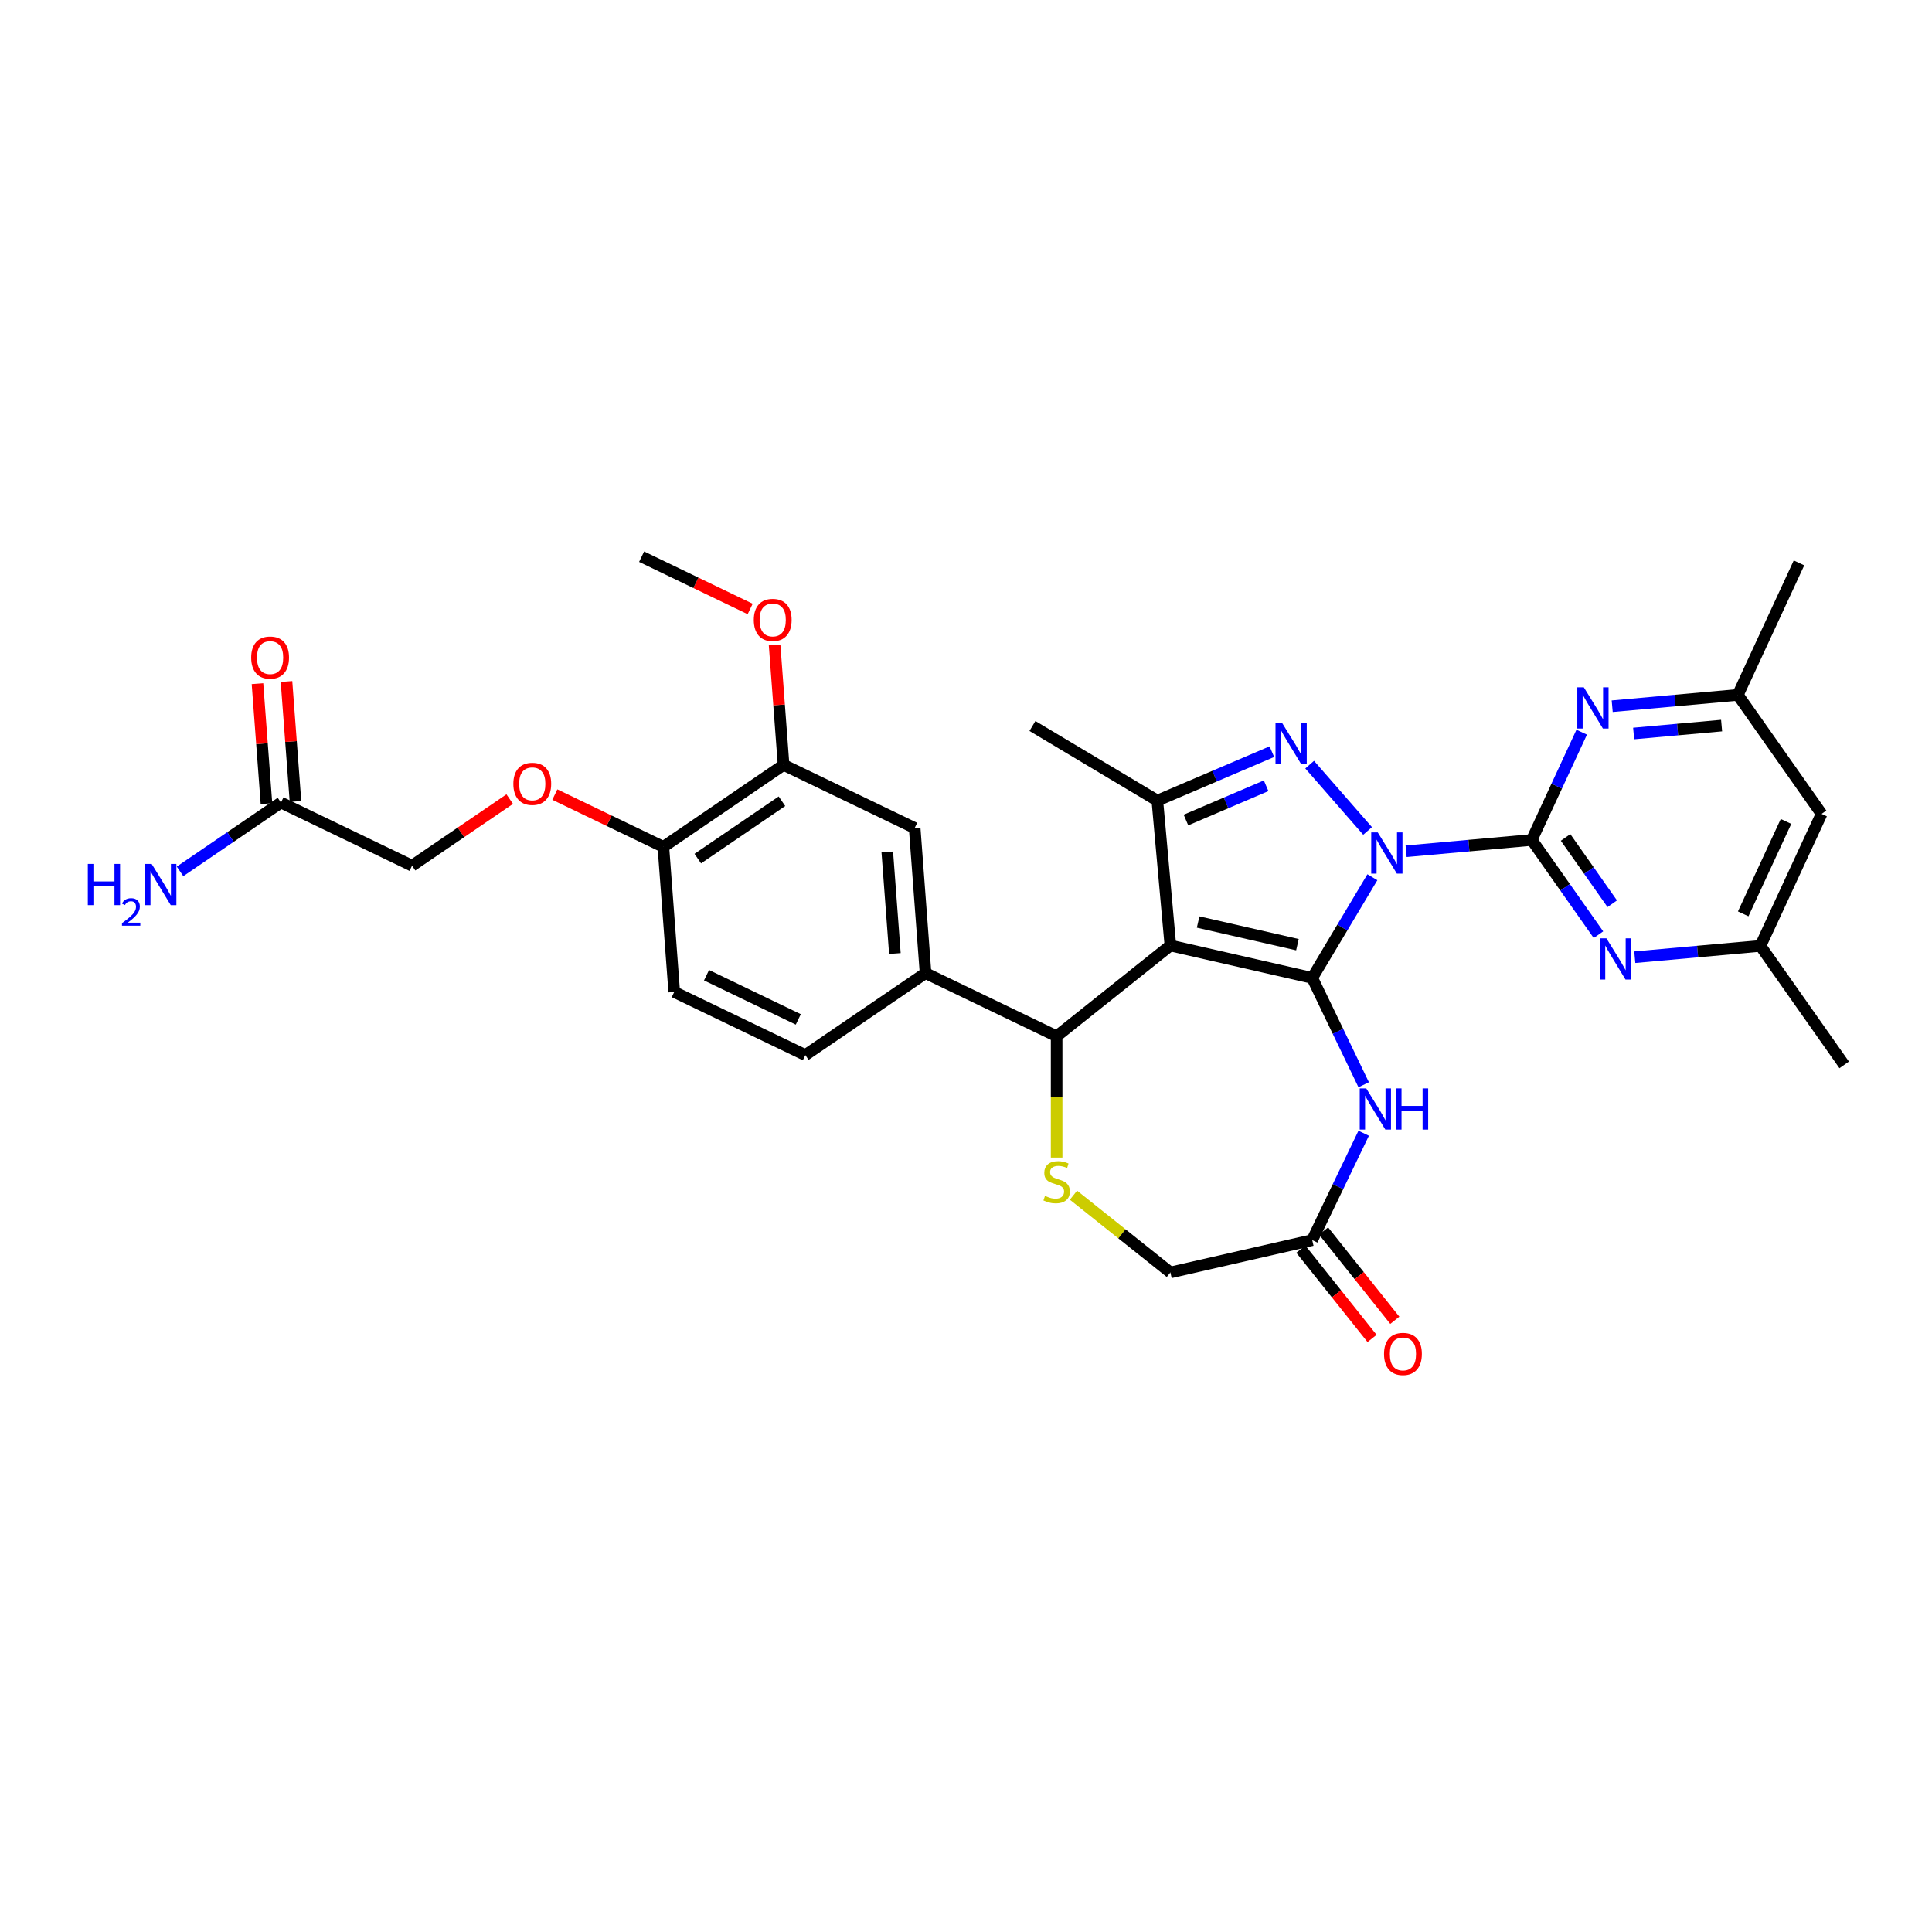 <?xml version='1.0' encoding='iso-8859-1'?>
<svg version='1.1' baseProfile='full'
              xmlns='http://www.w3.org/2000/svg'
                      xmlns:rdkit='http://www.rdkit.org/xml'
                      xmlns:xlink='http://www.w3.org/1999/xlink'
                  xml:space='preserve'
width='1000px' height='1000px' viewBox='0 0 1000 1000'>
<!-- END OF HEADER -->
<rect style='opacity:1.0;fill:#FFFFFF;stroke:none' width='1000' height='1000' x='0' y='0'> </rect>
<path class='bond-0' d='M 710.34,454.062 L 694.775,480.114' style='fill:none;fill-rule:evenodd;stroke:#0000FF;stroke-width:6px;stroke-linecap:butt;stroke-linejoin:miter;stroke-opacity:1' />
<path class='bond-0' d='M 694.775,480.114 L 679.21,506.165' style='fill:none;fill-rule:evenodd;stroke:#000000;stroke-width:6px;stroke-linecap:butt;stroke-linejoin:miter;stroke-opacity:1' />
<path class='bond-2' d='M 707.865,430.103 L 677.879,395.782' style='fill:none;fill-rule:evenodd;stroke:#0000FF;stroke-width:6px;stroke-linecap:butt;stroke-linejoin:miter;stroke-opacity:1' />
<path class='bond-3' d='M 727.807,440.619 L 760.324,437.692' style='fill:none;fill-rule:evenodd;stroke:#0000FF;stroke-width:6px;stroke-linecap:butt;stroke-linejoin:miter;stroke-opacity:1' />
<path class='bond-3' d='M 760.324,437.692 L 792.842,434.765' style='fill:none;fill-rule:evenodd;stroke:#000000;stroke-width:6px;stroke-linecap:butt;stroke-linejoin:miter;stroke-opacity:1' />
<path class='bond-1' d='M 679.21,506.165 L 605.789,489.407' style='fill:none;fill-rule:evenodd;stroke:#000000;stroke-width:6px;stroke-linecap:butt;stroke-linejoin:miter;stroke-opacity:1' />
<path class='bond-1' d='M 671.548,488.967 L 620.154,477.237' style='fill:none;fill-rule:evenodd;stroke:#000000;stroke-width:6px;stroke-linecap:butt;stroke-linejoin:miter;stroke-opacity:1' />
<path class='bond-5' d='M 679.21,506.165 L 692.527,533.817' style='fill:none;fill-rule:evenodd;stroke:#000000;stroke-width:6px;stroke-linecap:butt;stroke-linejoin:miter;stroke-opacity:1' />
<path class='bond-5' d='M 692.527,533.817 L 705.843,561.469' style='fill:none;fill-rule:evenodd;stroke:#0000FF;stroke-width:6px;stroke-linecap:butt;stroke-linejoin:miter;stroke-opacity:1' />
<path class='bond-6' d='M 605.789,489.407 L 546.91,536.361' style='fill:none;fill-rule:evenodd;stroke:#000000;stroke-width:6px;stroke-linecap:butt;stroke-linejoin:miter;stroke-opacity:1' />
<path class='bond-32' d='M 605.789,489.407 L 599.038,414.401' style='fill:none;fill-rule:evenodd;stroke:#000000;stroke-width:6px;stroke-linecap:butt;stroke-linejoin:miter;stroke-opacity:1' />
<path class='bond-4' d='M 658.316,389.065 L 628.677,401.733' style='fill:none;fill-rule:evenodd;stroke:#0000FF;stroke-width:6px;stroke-linecap:butt;stroke-linejoin:miter;stroke-opacity:1' />
<path class='bond-4' d='M 628.677,401.733 L 599.038,414.401' style='fill:none;fill-rule:evenodd;stroke:#000000;stroke-width:6px;stroke-linecap:butt;stroke-linejoin:miter;stroke-opacity:1' />
<path class='bond-4' d='M 655.344,406.715 L 634.597,415.583' style='fill:none;fill-rule:evenodd;stroke:#0000FF;stroke-width:6px;stroke-linecap:butt;stroke-linejoin:miter;stroke-opacity:1' />
<path class='bond-4' d='M 634.597,415.583 L 613.85,424.451' style='fill:none;fill-rule:evenodd;stroke:#000000;stroke-width:6px;stroke-linecap:butt;stroke-linejoin:miter;stroke-opacity:1' />
<path class='bond-7' d='M 792.842,434.765 L 810.1,459.283' style='fill:none;fill-rule:evenodd;stroke:#000000;stroke-width:6px;stroke-linecap:butt;stroke-linejoin:miter;stroke-opacity:1' />
<path class='bond-7' d='M 810.1,459.283 L 827.359,483.8' style='fill:none;fill-rule:evenodd;stroke:#0000FF;stroke-width:6px;stroke-linecap:butt;stroke-linejoin:miter;stroke-opacity:1' />
<path class='bond-7' d='M 810.335,433.451 L 822.416,450.613' style='fill:none;fill-rule:evenodd;stroke:#000000;stroke-width:6px;stroke-linecap:butt;stroke-linejoin:miter;stroke-opacity:1' />
<path class='bond-7' d='M 822.416,450.613 L 834.498,467.775' style='fill:none;fill-rule:evenodd;stroke:#0000FF;stroke-width:6px;stroke-linecap:butt;stroke-linejoin:miter;stroke-opacity:1' />
<path class='bond-8' d='M 792.842,434.765 L 805.764,406.872' style='fill:none;fill-rule:evenodd;stroke:#000000;stroke-width:6px;stroke-linecap:butt;stroke-linejoin:miter;stroke-opacity:1' />
<path class='bond-8' d='M 805.764,406.872 L 818.686,378.98' style='fill:none;fill-rule:evenodd;stroke:#0000FF;stroke-width:6px;stroke-linecap:butt;stroke-linejoin:miter;stroke-opacity:1' />
<path class='bond-27' d='M 599.038,414.401 L 534.39,375.775' style='fill:none;fill-rule:evenodd;stroke:#000000;stroke-width:6px;stroke-linecap:butt;stroke-linejoin:miter;stroke-opacity:1' />
<path class='bond-11' d='M 705.843,586.562 L 692.527,614.215' style='fill:none;fill-rule:evenodd;stroke:#0000FF;stroke-width:6px;stroke-linecap:butt;stroke-linejoin:miter;stroke-opacity:1' />
<path class='bond-11' d='M 692.527,614.215 L 679.21,641.867' style='fill:none;fill-rule:evenodd;stroke:#000000;stroke-width:6px;stroke-linecap:butt;stroke-linejoin:miter;stroke-opacity:1' />
<path class='bond-9' d='M 546.91,536.361 L 546.91,567.758' style='fill:none;fill-rule:evenodd;stroke:#000000;stroke-width:6px;stroke-linecap:butt;stroke-linejoin:miter;stroke-opacity:1' />
<path class='bond-9' d='M 546.91,567.758 L 546.91,599.154' style='fill:none;fill-rule:evenodd;stroke:#CCCC00;stroke-width:6px;stroke-linecap:butt;stroke-linejoin:miter;stroke-opacity:1' />
<path class='bond-10' d='M 546.91,536.361 L 479.059,503.686' style='fill:none;fill-rule:evenodd;stroke:#000000;stroke-width:6px;stroke-linecap:butt;stroke-linejoin:miter;stroke-opacity:1' />
<path class='bond-15' d='M 846.162,495.449 L 878.679,492.523' style='fill:none;fill-rule:evenodd;stroke:#0000FF;stroke-width:6px;stroke-linecap:butt;stroke-linejoin:miter;stroke-opacity:1' />
<path class='bond-15' d='M 878.679,492.523 L 911.196,489.596' style='fill:none;fill-rule:evenodd;stroke:#000000;stroke-width:6px;stroke-linecap:butt;stroke-linejoin:miter;stroke-opacity:1' />
<path class='bond-16' d='M 834.469,365.536 L 866.986,362.609' style='fill:none;fill-rule:evenodd;stroke:#0000FF;stroke-width:6px;stroke-linecap:butt;stroke-linejoin:miter;stroke-opacity:1' />
<path class='bond-16' d='M 866.986,362.609 L 899.504,359.682' style='fill:none;fill-rule:evenodd;stroke:#000000;stroke-width:6px;stroke-linecap:butt;stroke-linejoin:miter;stroke-opacity:1' />
<path class='bond-16' d='M 845.574,379.659 L 868.337,377.61' style='fill:none;fill-rule:evenodd;stroke:#0000FF;stroke-width:6px;stroke-linecap:butt;stroke-linejoin:miter;stroke-opacity:1' />
<path class='bond-16' d='M 868.337,377.61 L 891.099,375.562' style='fill:none;fill-rule:evenodd;stroke:#000000;stroke-width:6px;stroke-linecap:butt;stroke-linejoin:miter;stroke-opacity:1' />
<path class='bond-34' d='M 555.631,618.625 L 580.71,638.625' style='fill:none;fill-rule:evenodd;stroke:#CCCC00;stroke-width:6px;stroke-linecap:butt;stroke-linejoin:miter;stroke-opacity:1' />
<path class='bond-34' d='M 580.71,638.625 L 605.789,658.625' style='fill:none;fill-rule:evenodd;stroke:#000000;stroke-width:6px;stroke-linecap:butt;stroke-linejoin:miter;stroke-opacity:1' />
<path class='bond-12' d='M 479.059,503.686 L 473.431,428.588' style='fill:none;fill-rule:evenodd;stroke:#000000;stroke-width:6px;stroke-linecap:butt;stroke-linejoin:miter;stroke-opacity:1' />
<path class='bond-12' d='M 463.195,493.547 L 459.256,440.978' style='fill:none;fill-rule:evenodd;stroke:#000000;stroke-width:6px;stroke-linecap:butt;stroke-linejoin:miter;stroke-opacity:1' />
<path class='bond-21' d='M 479.059,503.686 L 416.836,546.109' style='fill:none;fill-rule:evenodd;stroke:#000000;stroke-width:6px;stroke-linecap:butt;stroke-linejoin:miter;stroke-opacity:1' />
<path class='bond-18' d='M 679.21,641.867 L 605.789,658.625' style='fill:none;fill-rule:evenodd;stroke:#000000;stroke-width:6px;stroke-linecap:butt;stroke-linejoin:miter;stroke-opacity:1' />
<path class='bond-22' d='M 673.322,646.562 L 691.748,669.668' style='fill:none;fill-rule:evenodd;stroke:#000000;stroke-width:6px;stroke-linecap:butt;stroke-linejoin:miter;stroke-opacity:1' />
<path class='bond-22' d='M 691.748,669.668 L 710.175,692.774' style='fill:none;fill-rule:evenodd;stroke:#FF0000;stroke-width:6px;stroke-linecap:butt;stroke-linejoin:miter;stroke-opacity:1' />
<path class='bond-22' d='M 685.098,637.171 L 703.524,660.277' style='fill:none;fill-rule:evenodd;stroke:#000000;stroke-width:6px;stroke-linecap:butt;stroke-linejoin:miter;stroke-opacity:1' />
<path class='bond-22' d='M 703.524,660.277 L 721.951,683.383' style='fill:none;fill-rule:evenodd;stroke:#FF0000;stroke-width:6px;stroke-linecap:butt;stroke-linejoin:miter;stroke-opacity:1' />
<path class='bond-13' d='M 473.431,428.588 L 405.58,395.912' style='fill:none;fill-rule:evenodd;stroke:#000000;stroke-width:6px;stroke-linecap:butt;stroke-linejoin:miter;stroke-opacity:1' />
<path class='bond-28' d='M 405.58,395.912 L 403.254,364.862' style='fill:none;fill-rule:evenodd;stroke:#000000;stroke-width:6px;stroke-linecap:butt;stroke-linejoin:miter;stroke-opacity:1' />
<path class='bond-28' d='M 403.254,364.862 L 400.927,333.812' style='fill:none;fill-rule:evenodd;stroke:#FF0000;stroke-width:6px;stroke-linecap:butt;stroke-linejoin:miter;stroke-opacity:1' />
<path class='bond-35' d='M 405.58,395.912 L 343.357,438.335' style='fill:none;fill-rule:evenodd;stroke:#000000;stroke-width:6px;stroke-linecap:butt;stroke-linejoin:miter;stroke-opacity:1' />
<path class='bond-35' d='M 404.732,414.72 L 361.175,444.417' style='fill:none;fill-rule:evenodd;stroke:#000000;stroke-width:6px;stroke-linecap:butt;stroke-linejoin:miter;stroke-opacity:1' />
<path class='bond-14' d='M 145.432,415.408 L 213.283,448.083' style='fill:none;fill-rule:evenodd;stroke:#000000;stroke-width:6px;stroke-linecap:butt;stroke-linejoin:miter;stroke-opacity:1' />
<path class='bond-23' d='M 152.942,414.845 L 150.615,383.795' style='fill:none;fill-rule:evenodd;stroke:#000000;stroke-width:6px;stroke-linecap:butt;stroke-linejoin:miter;stroke-opacity:1' />
<path class='bond-23' d='M 150.615,383.795 L 148.288,352.745' style='fill:none;fill-rule:evenodd;stroke:#FF0000;stroke-width:6px;stroke-linecap:butt;stroke-linejoin:miter;stroke-opacity:1' />
<path class='bond-23' d='M 137.922,415.971 L 135.595,384.921' style='fill:none;fill-rule:evenodd;stroke:#000000;stroke-width:6px;stroke-linecap:butt;stroke-linejoin:miter;stroke-opacity:1' />
<path class='bond-23' d='M 135.595,384.921 L 133.269,353.871' style='fill:none;fill-rule:evenodd;stroke:#FF0000;stroke-width:6px;stroke-linecap:butt;stroke-linejoin:miter;stroke-opacity:1' />
<path class='bond-26' d='M 145.432,415.408 L 119.306,433.22' style='fill:none;fill-rule:evenodd;stroke:#000000;stroke-width:6px;stroke-linecap:butt;stroke-linejoin:miter;stroke-opacity:1' />
<path class='bond-26' d='M 119.306,433.22 L 93.18,451.033' style='fill:none;fill-rule:evenodd;stroke:#0000FF;stroke-width:6px;stroke-linecap:butt;stroke-linejoin:miter;stroke-opacity:1' />
<path class='bond-30' d='M 911.196,489.596 L 954.545,551.178' style='fill:none;fill-rule:evenodd;stroke:#000000;stroke-width:6px;stroke-linecap:butt;stroke-linejoin:miter;stroke-opacity:1' />
<path class='bond-33' d='M 911.196,489.596 L 942.853,421.264' style='fill:none;fill-rule:evenodd;stroke:#000000;stroke-width:6px;stroke-linecap:butt;stroke-linejoin:miter;stroke-opacity:1' />
<path class='bond-33' d='M 902.278,473.015 L 924.438,425.183' style='fill:none;fill-rule:evenodd;stroke:#000000;stroke-width:6px;stroke-linecap:butt;stroke-linejoin:miter;stroke-opacity:1' />
<path class='bond-20' d='M 899.504,359.682 L 942.853,421.264' style='fill:none;fill-rule:evenodd;stroke:#000000;stroke-width:6px;stroke-linecap:butt;stroke-linejoin:miter;stroke-opacity:1' />
<path class='bond-29' d='M 899.504,359.682 L 931.161,291.35' style='fill:none;fill-rule:evenodd;stroke:#000000;stroke-width:6px;stroke-linecap:butt;stroke-linejoin:miter;stroke-opacity:1' />
<path class='bond-17' d='M 343.357,438.335 L 348.985,513.434' style='fill:none;fill-rule:evenodd;stroke:#000000;stroke-width:6px;stroke-linecap:butt;stroke-linejoin:miter;stroke-opacity:1' />
<path class='bond-19' d='M 343.357,438.335 L 315.268,424.808' style='fill:none;fill-rule:evenodd;stroke:#000000;stroke-width:6px;stroke-linecap:butt;stroke-linejoin:miter;stroke-opacity:1' />
<path class='bond-19' d='M 315.268,424.808 L 287.179,411.281' style='fill:none;fill-rule:evenodd;stroke:#FF0000;stroke-width:6px;stroke-linecap:butt;stroke-linejoin:miter;stroke-opacity:1' />
<path class='bond-25' d='M 263.833,413.619 L 238.558,430.851' style='fill:none;fill-rule:evenodd;stroke:#FF0000;stroke-width:6px;stroke-linecap:butt;stroke-linejoin:miter;stroke-opacity:1' />
<path class='bond-25' d='M 238.558,430.851 L 213.283,448.083' style='fill:none;fill-rule:evenodd;stroke:#000000;stroke-width:6px;stroke-linecap:butt;stroke-linejoin:miter;stroke-opacity:1' />
<path class='bond-24' d='M 416.836,546.109 L 348.985,513.434' style='fill:none;fill-rule:evenodd;stroke:#000000;stroke-width:6px;stroke-linecap:butt;stroke-linejoin:miter;stroke-opacity:1' />
<path class='bond-24' d='M 413.194,527.638 L 365.698,504.765' style='fill:none;fill-rule:evenodd;stroke:#000000;stroke-width:6px;stroke-linecap:butt;stroke-linejoin:miter;stroke-opacity:1' />
<path class='bond-31' d='M 388.28,315.193 L 360.191,301.666' style='fill:none;fill-rule:evenodd;stroke:#FF0000;stroke-width:6px;stroke-linecap:butt;stroke-linejoin:miter;stroke-opacity:1' />
<path class='bond-31' d='M 360.191,301.666 L 332.102,288.139' style='fill:none;fill-rule:evenodd;stroke:#000000;stroke-width:6px;stroke-linecap:butt;stroke-linejoin:miter;stroke-opacity:1' />
<path  class='atom-0' d='M 713.121 430.852
L 720.11 442.149
Q 720.803 443.263, 721.918 445.281
Q 723.032 447.3, 723.092 447.42
L 723.092 430.852
L 725.924 430.852
L 725.924 452.18
L 723.002 452.18
L 715.501 439.829
Q 714.628 438.383, 713.694 436.726
Q 712.79 435.07, 712.519 434.557
L 712.519 452.18
L 709.748 452.18
L 709.748 430.852
L 713.121 430.852
' fill='#0000FF'/>
<path  class='atom-3' d='M 663.573 374.139
L 670.561 385.436
Q 671.254 386.55, 672.369 388.568
Q 673.483 390.587, 673.544 390.707
L 673.544 374.139
L 676.375 374.139
L 676.375 395.467
L 673.453 395.467
L 665.953 383.116
Q 665.079 381.67, 664.145 380.013
Q 663.241 378.357, 662.97 377.844
L 662.97 395.467
L 660.199 395.467
L 660.199 374.139
L 663.573 374.139
' fill='#0000FF'/>
<path  class='atom-6' d='M 707.171 563.352
L 714.16 574.648
Q 714.852 575.763, 715.967 577.781
Q 717.082 579.8, 717.142 579.92
L 717.142 563.352
L 719.973 563.352
L 719.973 584.68
L 717.051 584.68
L 709.551 572.329
Q 708.677 570.883, 707.743 569.226
Q 706.84 567.569, 706.568 567.057
L 706.568 584.68
L 703.797 584.68
L 703.797 563.352
L 707.171 563.352
' fill='#0000FF'/>
<path  class='atom-6' d='M 722.534 563.352
L 725.426 563.352
L 725.426 572.419
L 736.33 572.419
L 736.33 563.352
L 739.222 563.352
L 739.222 584.68
L 736.33 584.68
L 736.33 574.829
L 725.426 574.829
L 725.426 584.68
L 722.534 584.68
L 722.534 563.352
' fill='#0000FF'/>
<path  class='atom-8' d='M 831.476 485.683
L 838.465 496.979
Q 839.158 498.094, 840.272 500.112
Q 841.387 502.131, 841.447 502.251
L 841.447 485.683
L 844.279 485.683
L 844.279 507.011
L 841.357 507.011
L 833.856 494.66
Q 832.982 493.214, 832.049 491.557
Q 831.145 489.9, 830.874 489.388
L 830.874 507.011
L 828.102 507.011
L 828.102 485.683
L 831.476 485.683
' fill='#0000FF'/>
<path  class='atom-9' d='M 819.784 355.769
L 826.772 367.066
Q 827.465 368.18, 828.58 370.199
Q 829.694 372.217, 829.755 372.337
L 829.755 355.769
L 832.586 355.769
L 832.586 377.097
L 829.664 377.097
L 822.164 364.746
Q 821.29 363.3, 820.356 361.643
Q 819.452 359.987, 819.181 359.475
L 819.181 377.097
L 816.41 377.097
L 816.41 355.769
L 819.784 355.769
' fill='#0000FF'/>
<path  class='atom-10' d='M 540.886 618.99
Q 541.127 619.081, 542.121 619.502
Q 543.115 619.924, 544.199 620.195
Q 545.314 620.436, 546.398 620.436
Q 548.416 620.436, 549.591 619.472
Q 550.766 618.478, 550.766 616.761
Q 550.766 615.586, 550.164 614.863
Q 549.591 614.14, 548.688 613.749
Q 547.784 613.357, 546.278 612.905
Q 544.38 612.333, 543.235 611.791
Q 542.121 611.249, 541.307 610.104
Q 540.524 608.959, 540.524 607.031
Q 540.524 604.35, 542.331 602.693
Q 544.169 601.037, 547.784 601.037
Q 550.254 601.037, 553.055 602.211
L 552.363 604.531
Q 549.802 603.477, 547.874 603.477
Q 545.796 603.477, 544.651 604.35
Q 543.506 605.194, 543.536 606.67
Q 543.536 607.814, 544.109 608.507
Q 544.711 609.2, 545.555 609.592
Q 546.428 609.983, 547.874 610.435
Q 549.802 611.038, 550.947 611.64
Q 552.091 612.243, 552.905 613.478
Q 553.748 614.683, 553.748 616.761
Q 553.748 619.713, 551.76 621.31
Q 549.802 622.876, 546.519 622.876
Q 544.621 622.876, 543.175 622.454
Q 541.759 622.063, 540.072 621.37
L 540.886 618.99
' fill='#CCCC00'/>
<path  class='atom-20' d='M 265.716 405.72
Q 265.716 400.599, 268.247 397.738
Q 270.777 394.876, 275.506 394.876
Q 280.236 394.876, 282.766 397.738
Q 285.296 400.599, 285.296 405.72
Q 285.296 410.902, 282.736 413.854
Q 280.175 416.776, 275.506 416.776
Q 270.807 416.776, 268.247 413.854
Q 265.716 410.932, 265.716 405.72
M 275.506 414.366
Q 278.76 414.366, 280.507 412.197
Q 282.284 409.998, 282.284 405.72
Q 282.284 401.533, 280.507 399.425
Q 278.76 397.286, 275.506 397.286
Q 272.253 397.286, 270.476 399.394
Q 268.728 401.503, 268.728 405.72
Q 268.728 410.028, 270.476 412.197
Q 272.253 414.366, 275.506 414.366
' fill='#FF0000'/>
<path  class='atom-23' d='M 716.374 700.806
Q 716.374 695.685, 718.904 692.823
Q 721.435 689.961, 726.164 689.961
Q 730.894 689.961, 733.424 692.823
Q 735.954 695.685, 735.954 700.806
Q 735.954 705.987, 733.394 708.939
Q 730.833 711.861, 726.164 711.861
Q 721.465 711.861, 718.904 708.939
Q 716.374 706.017, 716.374 700.806
M 726.164 709.451
Q 729.418 709.451, 731.165 707.282
Q 732.942 705.083, 732.942 700.806
Q 732.942 696.619, 731.165 694.51
Q 729.418 692.371, 726.164 692.371
Q 722.911 692.371, 721.134 694.48
Q 719.386 696.589, 719.386 700.806
Q 719.386 705.114, 721.134 707.282
Q 722.911 709.451, 726.164 709.451
' fill='#FF0000'/>
<path  class='atom-24' d='M 130.014 340.37
Q 130.014 335.249, 132.545 332.387
Q 135.075 329.525, 139.804 329.525
Q 144.534 329.525, 147.064 332.387
Q 149.594 335.249, 149.594 340.37
Q 149.594 345.551, 147.034 348.503
Q 144.473 351.425, 139.804 351.425
Q 135.105 351.425, 132.545 348.503
Q 130.014 345.581, 130.014 340.37
M 139.804 349.015
Q 143.058 349.015, 144.805 346.846
Q 146.582 344.647, 146.582 340.37
Q 146.582 336.183, 144.805 334.074
Q 143.058 331.935, 139.804 331.935
Q 136.551 331.935, 134.774 334.044
Q 133.027 336.152, 133.027 340.37
Q 133.027 344.677, 134.774 346.846
Q 136.551 349.015, 139.804 349.015
' fill='#FF0000'/>
<path  class='atom-27' d='M 45.455 447.167
L 48.346 447.167
L 48.346 456.234
L 59.251 456.234
L 59.251 447.167
L 62.143 447.167
L 62.143 468.495
L 59.251 468.495
L 59.251 458.644
L 48.346 458.644
L 48.346 468.495
L 45.455 468.495
L 45.455 447.167
' fill='#0000FF'/>
<path  class='atom-27' d='M 63.177 467.746
Q 63.694 466.414, 64.926 465.679
Q 66.159 464.923, 67.869 464.923
Q 69.996 464.923, 71.189 466.076
Q 72.382 467.229, 72.382 469.277
Q 72.382 471.365, 70.831 473.313
Q 69.3 475.262, 66.119 477.568
L 72.621 477.568
L 72.621 479.158
L 63.137 479.158
L 63.137 477.826
Q 65.761 475.957, 67.312 474.566
Q 68.883 473.174, 69.638 471.921
Q 70.394 470.669, 70.394 469.377
Q 70.394 468.025, 69.718 467.269
Q 69.042 466.514, 67.869 466.514
Q 66.736 466.514, 65.98 466.971
Q 65.225 467.428, 64.688 468.442
L 63.177 467.746
' fill='#0000FF'/>
<path  class='atom-27' d='M 78.495 447.167
L 85.483 458.463
Q 86.176 459.578, 87.291 461.596
Q 88.405 463.615, 88.466 463.735
L 88.466 447.167
L 91.297 447.167
L 91.297 468.495
L 88.375 468.495
L 80.874 456.144
Q 80.001 454.698, 79.067 453.041
Q 78.163 451.384, 77.892 450.872
L 77.892 468.495
L 75.121 468.495
L 75.121 447.167
L 78.495 447.167
' fill='#0000FF'/>
<path  class='atom-29' d='M 390.162 320.874
Q 390.162 315.753, 392.693 312.892
Q 395.223 310.03, 399.953 310.03
Q 404.682 310.03, 407.212 312.892
Q 409.743 315.753, 409.743 320.874
Q 409.743 326.056, 407.182 329.008
Q 404.622 331.93, 399.953 331.93
Q 395.253 331.93, 392.693 329.008
Q 390.162 326.086, 390.162 320.874
M 399.953 329.52
Q 403.206 329.52, 404.953 327.351
Q 406.73 325.152, 406.73 320.874
Q 406.73 316.687, 404.953 314.578
Q 403.206 312.44, 399.953 312.44
Q 396.699 312.44, 394.922 314.548
Q 393.175 316.657, 393.175 320.874
Q 393.175 325.182, 394.922 327.351
Q 396.699 329.52, 399.953 329.52
' fill='#FF0000'/>
</svg>
